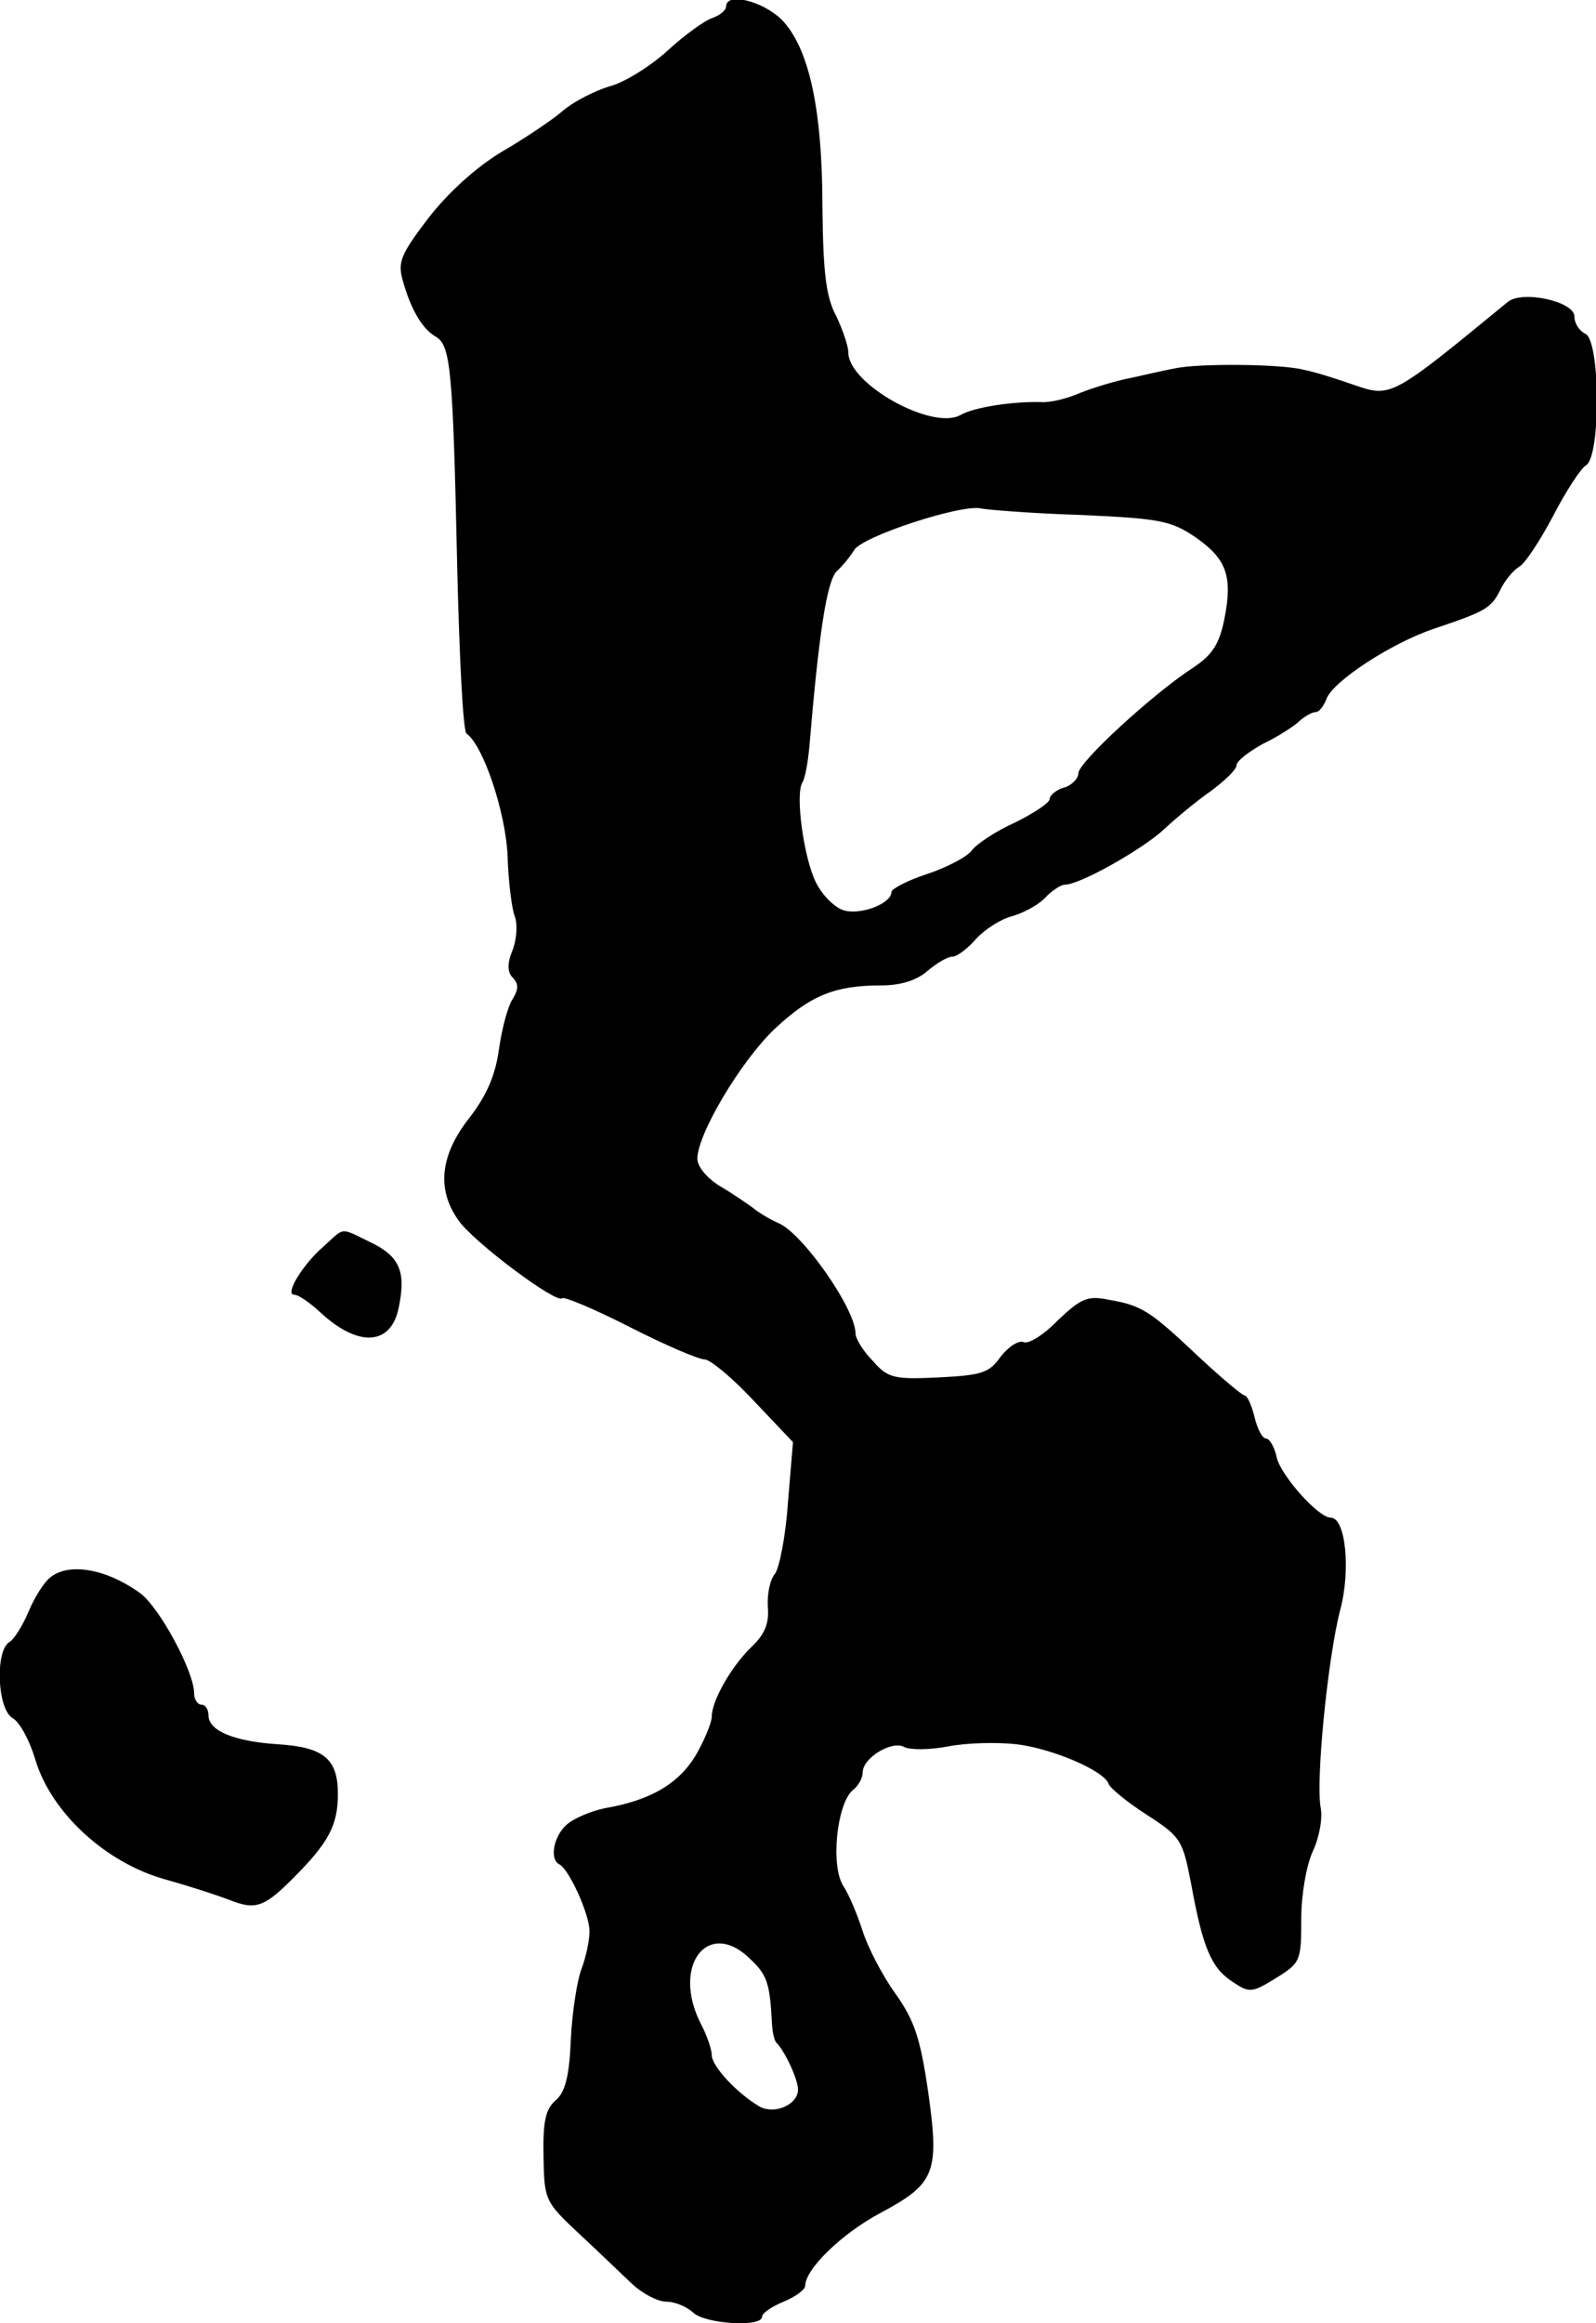 <?xml version="1.0" standalone="no"?>
<!DOCTYPE svg PUBLIC "-//W3C//DTD SVG 20010904//EN"
 "http://www.w3.org/TR/2001/REC-SVG-20010904/DTD/svg10.dtd">
<svg version="1.0" xmlns="http://www.w3.org/2000/svg"
 width="222pt" height="323pt" viewBox="0 0 222 323"
 preserveAspectRatio="xMidYMid meet">
<g transform="translate(0,323) scale(0.1,-0.1)"
fill="#000000" stroke="none">
<path d="M1010 3221 c0 -5 -8 -12 -19 -16 -10 -3 -38 -23 -62 -45 -24 -22 -61
-45 -81 -50 -20 -6 -50 -21 -65 -34 -15 -13 -54 -39 -85 -57 -35 -21 -74 -56
-102 -92 -38 -50 -43 -61 -36 -86 11 -41 28 -69 46 -79 21 -12 24 -45 30 -322
3 -123 8 -227 13 -230 23 -16 54 -108 57 -169 1 -36 6 -75 10 -85 4 -10 3 -31
-3 -47 -8 -19 -7 -31 0 -38 9 -9 8 -17 0 -30 -7 -11 -15 -42 -19 -70 -5 -36
-17 -64 -41 -95 -41 -52 -46 -100 -15 -143 21 -30 136 -116 144 -108 2 3 45
-15 94 -40 49 -25 96 -45 104 -45 8 0 39 -26 68 -57 l55 -58 -7 -84 c-3 -46
-12 -91 -18 -99 -7 -8 -11 -28 -10 -46 2 -23 -4 -38 -23 -56 -27 -26 -55 -74
-55 -97 0 -8 -10 -32 -22 -53 -24 -40 -63 -63 -127 -74 -19 -4 -43 -14 -53
-23 -18 -16 -24 -48 -10 -55 13 -6 42 -69 42 -93 0 -13 -5 -36 -11 -52 -6 -15
-13 -59 -15 -98 -2 -52 -8 -74 -21 -85 -14 -12 -18 -29 -17 -78 1 -61 2 -63
50 -108 27 -25 60 -57 74 -70 14 -13 35 -24 47 -24 12 0 28 -7 37 -15 16 -16
96 -21 96 -6 0 5 13 14 30 21 17 7 30 17 30 22 0 23 50 72 104 101 77 41 83
56 67 169 -11 75 -19 99 -46 137 -18 25 -38 64 -45 86 -7 22 -19 51 -27 63
-18 28 -9 114 13 133 8 6 14 17 14 25 0 20 41 45 58 35 8 -4 35 -4 61 1 25 5
68 6 95 3 50 -6 122 -37 128 -55 1 -5 25 -25 53 -43 48 -31 50 -35 62 -97 16
-88 28 -116 57 -135 24 -16 27 -16 61 5 34 21 35 24 35 82 0 34 7 74 16 94 9
19 14 46 11 61 -7 38 10 208 27 274 15 55 8 129 -13 129 -17 0 -68 57 -75 83
-3 15 -10 27 -15 27 -5 0 -12 13 -16 30 -4 16 -10 30 -14 30 -3 0 -33 25 -65
55 -66 62 -77 70 -124 78 -29 6 -38 2 -70 -28 -19 -20 -41 -34 -48 -31 -7 3
-21 -6 -32 -20 -16 -23 -27 -26 -86 -29 -63 -3 -71 -1 -92 23 -13 13 -24 31
-24 38 0 34 -72 137 -106 153 -14 6 -30 16 -37 22 -7 5 -27 19 -44 29 -19 11
-33 28 -33 39 0 34 60 135 107 180 50 47 84 61 149 61 27 0 49 7 64 20 13 11
28 20 35 20 6 0 21 11 33 25 12 13 34 27 49 31 15 4 36 15 46 25 10 11 23 19
28 19 21 0 106 48 137 76 17 16 46 40 66 54 19 14 36 30 36 36 0 6 17 19 37
30 21 10 44 25 51 32 7 6 17 12 22 12 5 0 11 8 15 18 8 24 90 78 150 98 71 24
79 28 92 54 6 13 18 27 26 32 8 4 29 36 47 70 18 35 39 67 46 71 21 12 20 175
-1 183 -8 4 -15 14 -15 24 0 21 -73 37 -93 20 -162 -133 -162 -133 -214 -115
-23 8 -54 18 -70 21 -30 8 -145 9 -178 2 -11 -2 -38 -8 -60 -13 -22 -4 -54
-14 -72 -21 -18 -8 -42 -14 -55 -13 -39 1 -93 -7 -112 -18 -39 -22 -156 43
-156 87 0 9 -8 32 -17 51 -14 26 -18 60 -19 149 0 140 -19 224 -57 263 -27 26
-77 38 -77 18z m495 -707 c109 -5 124 -8 158 -31 43 -30 52 -54 40 -114 -7
-34 -16 -49 -43 -67 -57 -37 -160 -132 -160 -147 0 -7 -9 -17 -20 -20 -11 -3
-20 -11 -20 -16 0 -5 -21 -19 -47 -32 -27 -12 -54 -30 -61 -39 -6 -9 -35 -24
-62 -33 -28 -9 -50 -21 -50 -25 0 -16 -41 -32 -65 -26 -13 3 -31 21 -40 39
-17 34 -29 122 -19 139 4 6 8 29 10 52 13 155 24 228 38 242 9 8 19 21 24 29
10 19 151 65 177 58 11 -2 74 -7 140 -9z m-460 -2009 c23 -22 26 -34 29 -92 1
-10 3 -20 6 -23 12 -12 30 -51 30 -65 0 -21 -32 -35 -53 -24 -31 18 -67 56
-67 72 0 8 -7 28 -15 43 -42 82 11 149 70 89z"/>
<path d="M450 1497 c-30 -26 -54 -67 -41 -67 6 0 22 -11 37 -25 53 -49 99 -46
109 9 10 49 0 70 -40 89 -43 21 -35 21 -65 -6z"/>
<path d="M70 1037 c-9 -7 -22 -28 -30 -47 -8 -19 -20 -39 -27 -43 -20 -12 -17
-94 5 -106 9 -5 23 -30 31 -57 22 -74 98 -144 181 -167 36 -10 75 -23 88 -28
37 -15 49 -11 89 29 50 50 63 74 63 118 0 49 -20 65 -84 69 -61 4 -96 19 -96
40 0 8 -4 15 -10 15 -5 0 -10 7 -10 16 0 30 -48 119 -75 139 -47 34 -99 43
-125 22z"/>
</g>
</svg>
